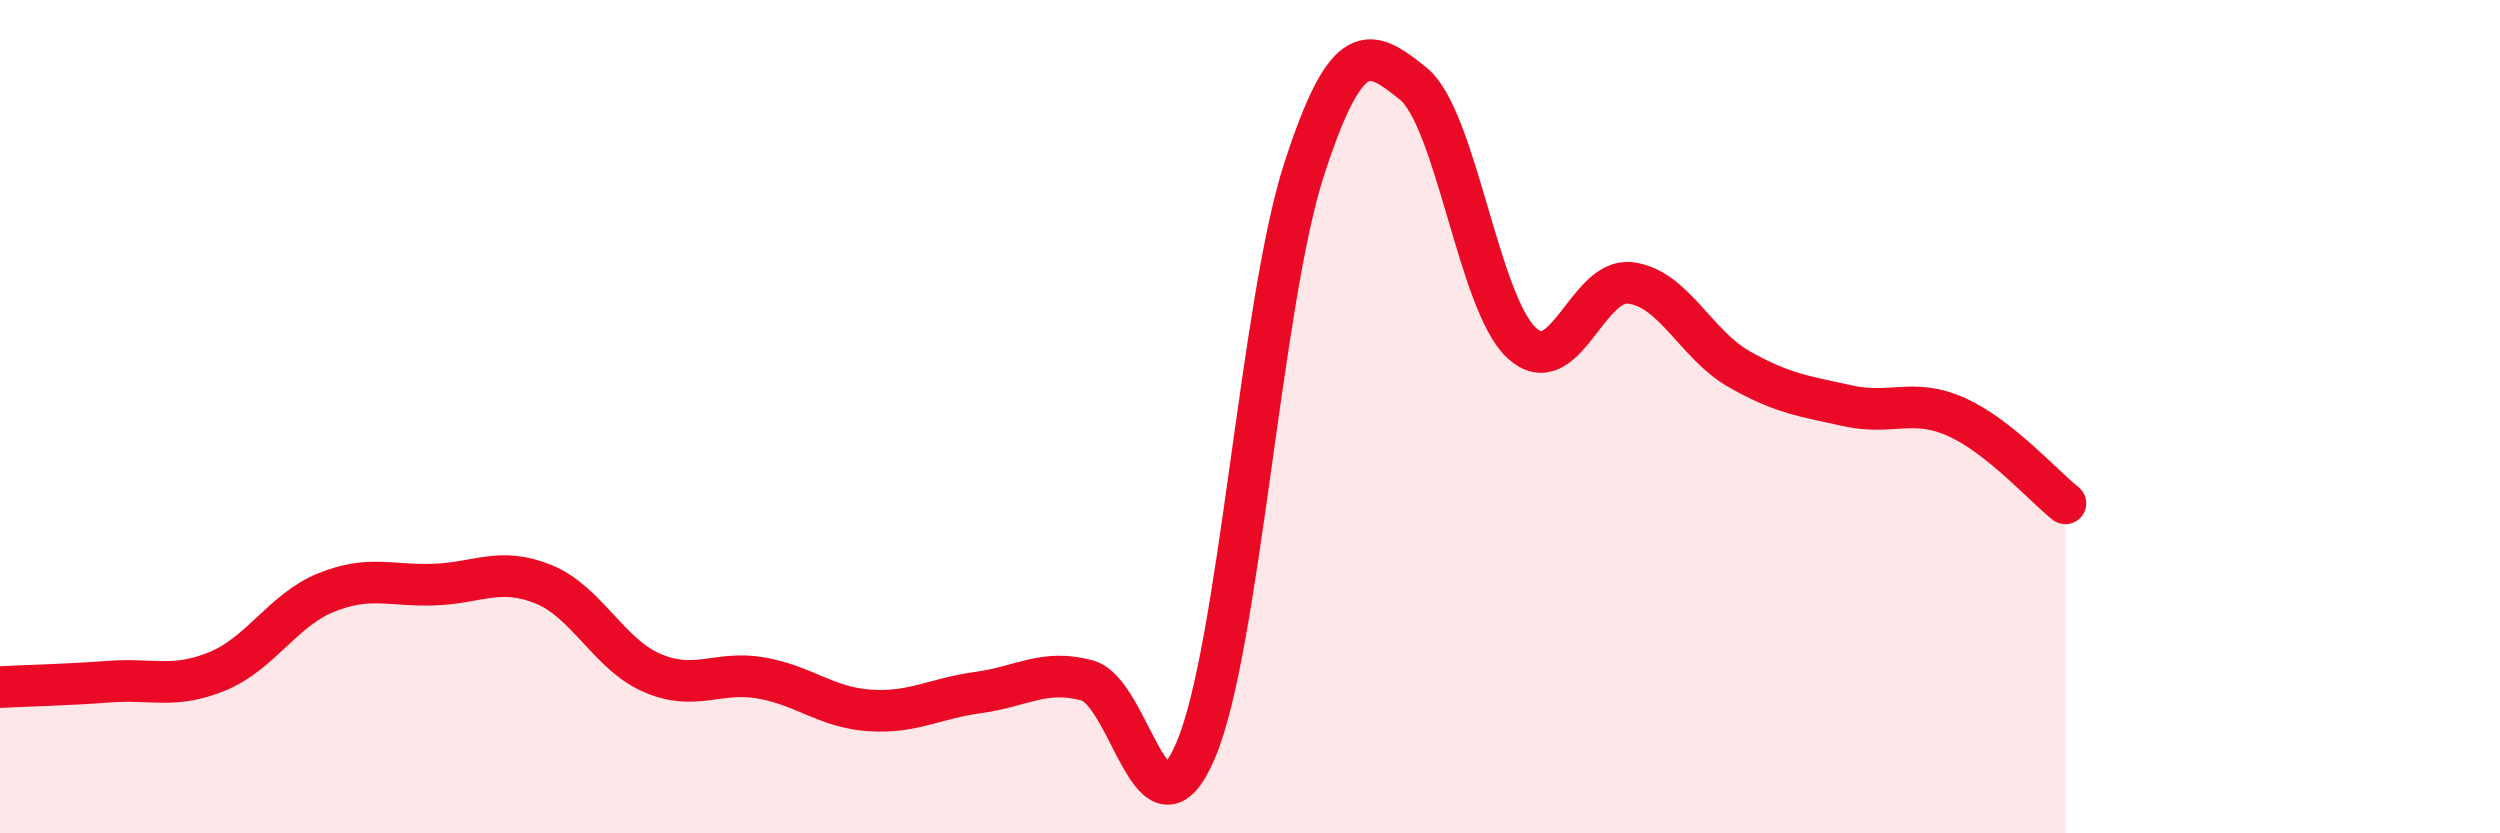 
    <svg width="60" height="20" viewBox="0 0 60 20" xmlns="http://www.w3.org/2000/svg">
      <path
        d="M 0,16.49 C 0.52,16.46 1.57,16.44 2.61,16.36 C 3.65,16.28 4.18,16.54 5.22,16.11 C 6.26,15.68 6.79,14.64 7.83,14.22 C 8.87,13.8 9.39,14.07 10.43,14.03 C 11.47,13.99 12,13.6 13.04,14.02 C 14.08,14.44 14.61,15.7 15.65,16.15 C 16.69,16.6 17.22,16.09 18.26,16.27 C 19.3,16.45 19.83,16.98 20.87,17.05 C 21.91,17.12 22.44,16.76 23.48,16.62 C 24.52,16.48 25.05,16.05 26.09,16.33 C 27.13,16.61 27.66,20.45 28.7,18 C 29.74,15.55 30.26,7.26 31.3,4.06 C 32.34,0.86 32.87,1.17 33.91,2 C 34.95,2.83 35.48,7.27 36.52,8.23 C 37.56,9.19 38.09,6.66 39.13,6.79 C 40.17,6.92 40.7,8.27 41.74,8.86 C 42.78,9.45 43.31,9.51 44.35,9.74 C 45.39,9.97 45.92,9.54 46.96,10.01 C 48,10.48 49.05,11.67 49.57,12.08L49.57 20L0 20Z"
        fill="#EB0A25"
        opacity="0.1"
        stroke-linecap="round"
        stroke-linejoin="round"
      />
      <path
        d="M 0,16.49 C 0.52,16.46 1.57,16.44 2.61,16.36 C 3.65,16.28 4.18,16.54 5.22,16.11 C 6.26,15.68 6.79,14.64 7.83,14.22 C 8.87,13.8 9.39,14.07 10.43,14.03 C 11.47,13.99 12,13.6 13.04,14.02 C 14.08,14.44 14.61,15.7 15.65,16.15 C 16.69,16.6 17.22,16.09 18.26,16.27 C 19.3,16.45 19.83,16.98 20.87,17.05 C 21.91,17.12 22.44,16.76 23.48,16.62 C 24.52,16.48 25.05,16.05 26.09,16.33 C 27.13,16.61 27.66,20.45 28.7,18 C 29.74,15.55 30.26,7.26 31.3,4.06 C 32.34,0.86 32.87,1.17 33.91,2 C 34.95,2.83 35.48,7.27 36.52,8.23 C 37.56,9.19 38.09,6.66 39.13,6.79 C 40.17,6.92 40.7,8.27 41.74,8.86 C 42.78,9.45 43.31,9.51 44.35,9.74 C 45.39,9.97 45.92,9.54 46.96,10.01 C 48,10.48 49.05,11.67 49.57,12.08"
        stroke="#EB0A25"
        stroke-width="1"
        fill="none"
        stroke-linecap="round"
        stroke-linejoin="round"
      />
    </svg>
  